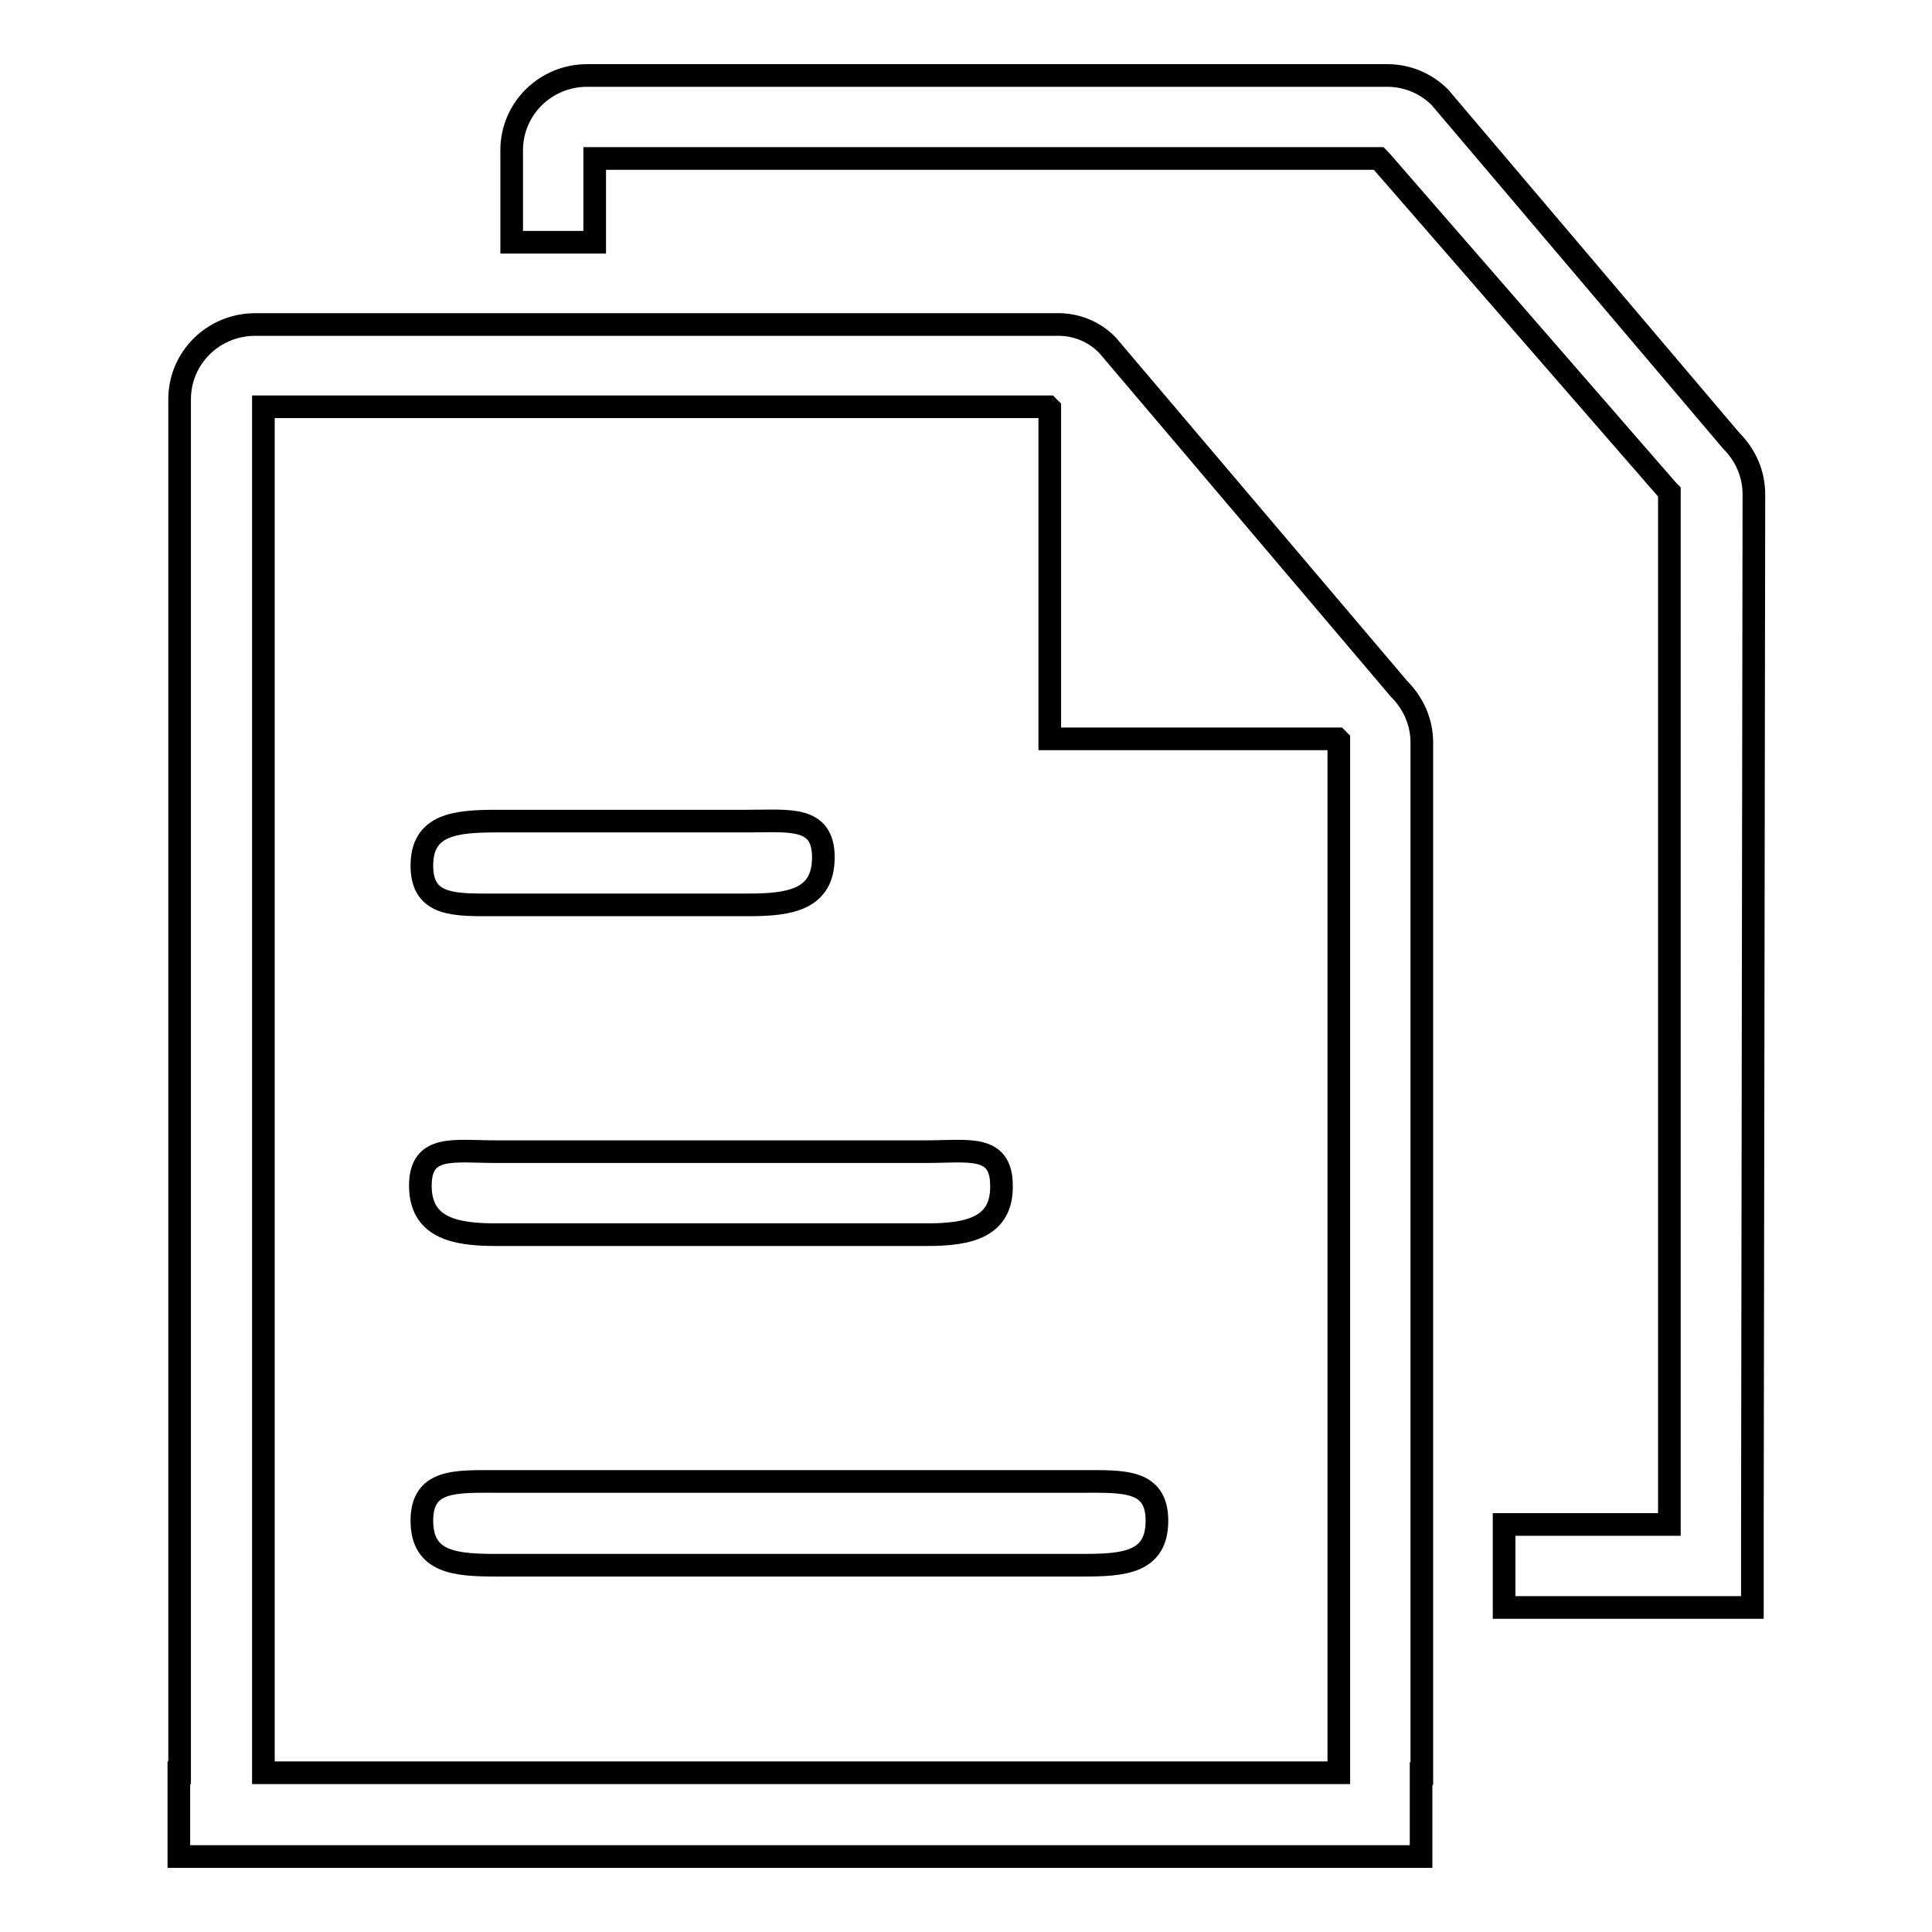 <?xml version="1.0" encoding="utf-8"?>
<!-- Svg Vector Icons : http://www.onlinewebfonts.com/icon -->
<!DOCTYPE svg PUBLIC "-//W3C//DTD SVG 1.1//EN" "http://www.w3.org/Graphics/SVG/1.1/DTD/svg11.dtd">
<svg version="1.1" xmlns="http://www.w3.org/2000/svg" xmlns:xlink="http://www.w3.org/1999/xlink" x="0px" y="0px" viewBox="0 0 256 256" enable-background="new 0 0 256 256" xml:space="preserve">
<g><g><path stroke-width="3" fill-opacity="0" stroke="#000000"  d="M232.2,202.1V213h-32.9v-11h21.9V65.2l-0.2-0.2l-38.1-43.8l-0.2-0.2H78.8v11.1h-11V19.9c0-5.5,4.5-9.9,10-9.9h106c2.6,0,5.1,1,7,2.9l38.6,45.5c1.9,1.9,3,4.4,3,7.1L232.2,202.1L232.2,202.1z M146.8,45.8l38.6,45.5c1.9,1.9,3,4.4,3,7.1V235h-0.1v11H23.7v-11.1h0.1V52.9c0-5.5,4.5-9.9,10-9.9h106C142.5,42.9,145,43.9,146.8,45.8z M139.1,54.1l-0.2-0.2h-104v181h142.5V98.1l-0.2-0.2h-38.1V54.1z M143.4,207.4H65.9c-5.5,0-10-0.3-10-5.9c0-5.5,4.5-5.2,10-5.2h77.4c5.5,0,10-0.3,10,5.2C153.3,207.1,148.9,207.4,143.4,207.4z M122.9,163.6H65.6c-5.5,0-9.9-1-9.9-6.5c0-5.5,4.5-4.5,9.9-4.5h57.2c5.5,0,9.9-1,9.9,4.5C132.8,162.6,128.4,163.6,122.9,163.6z M99.2,119.9H65.9c-5.5,0-10,0.3-10-5.2s4.5-5.9,10-5.9h33.2c5.5,0,10-0.7,10,4.8C109.1,119.2,104.7,119.9,99.2,119.9z"/></g></g>
</svg>